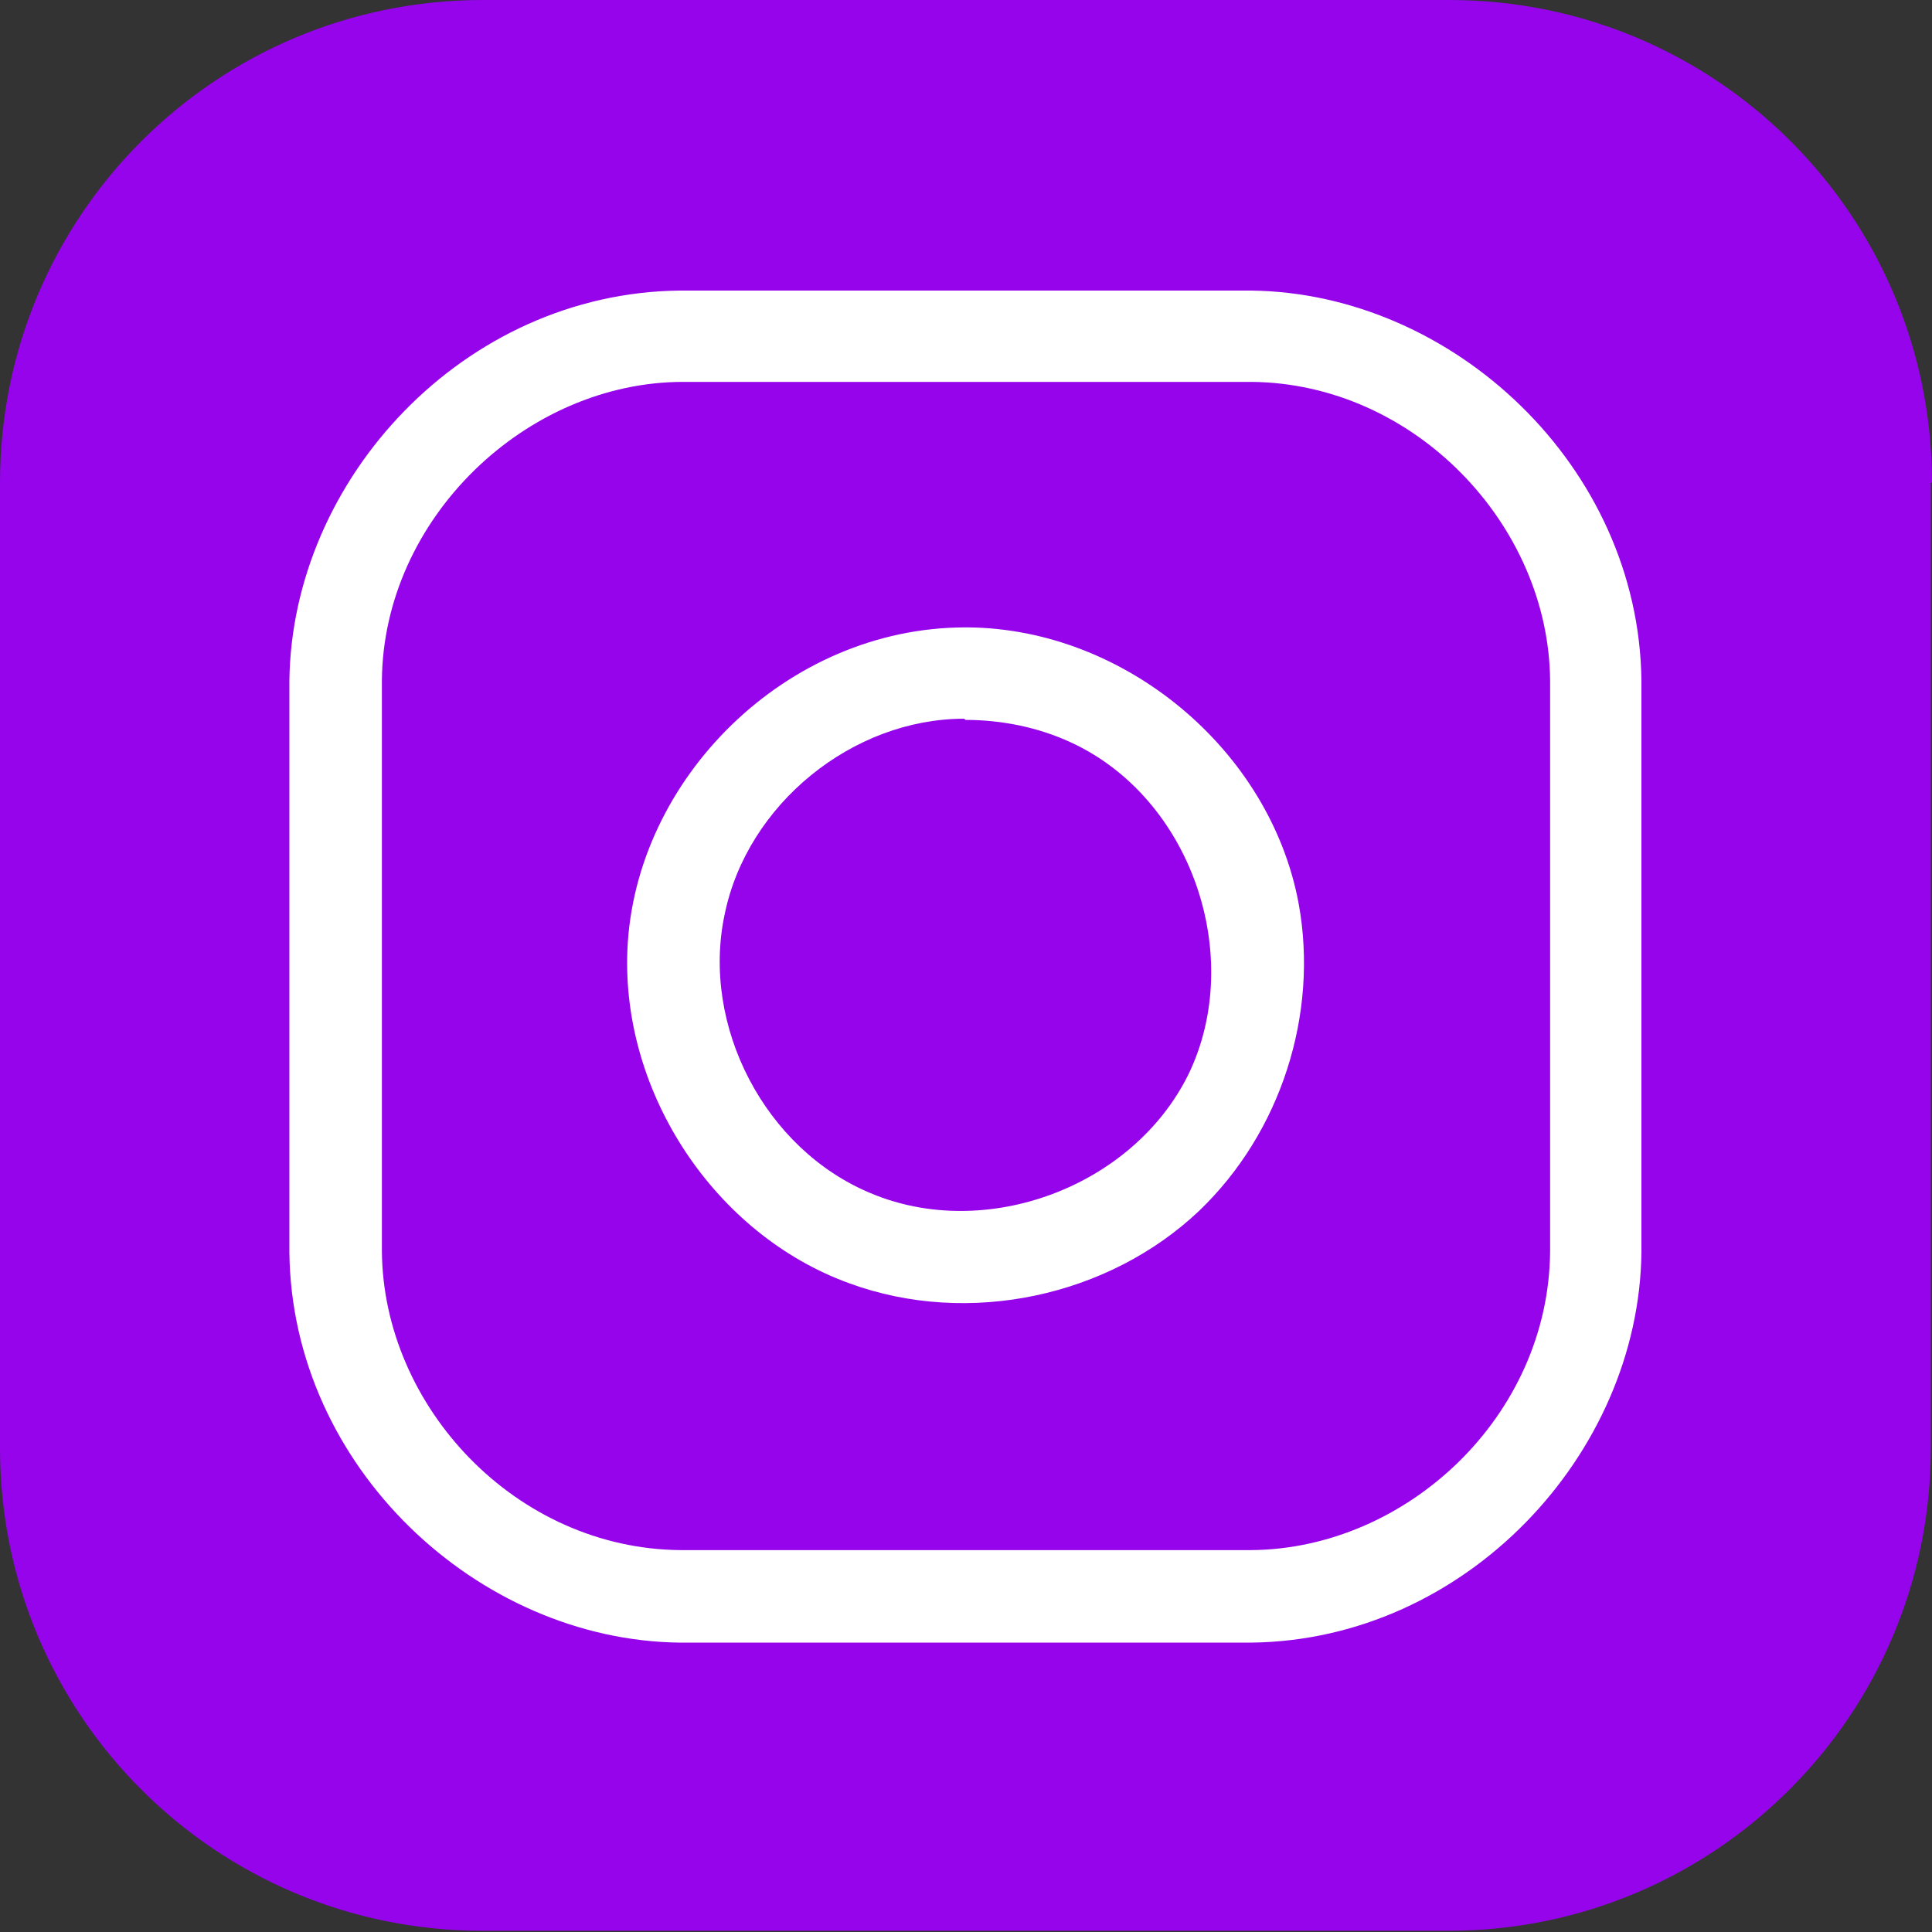<?xml version="1.0" encoding="UTF-8"?>
<svg id="_レイヤー_1" xmlns="http://www.w3.org/2000/svg" width="16.29" height="16.29" xmlns:xlink="http://www.w3.org/1999/xlink" version="1.1" viewBox="0 0 16.29 16.29">
  <rect x="0" y="0" width="16.29" height="16.29" fill="#333333" stroke="none"/>
  <!-- Generator: Adobe Illustrator 29.6.1, SVG Export Plug-In . SVG Version: 2.1.1 Build 9)  -->
  <defs>
    <style>
      .st0 {
        fill: url(#_名称未設定グラデーション_2);
        fill-rule: evenodd;
      }

      .st1 {
        fill: #fff;
      }
    </style>
    <radialGradient id="_名称未設定グラデーション_2" data-name="名称未設定グラデーション 2" cx="-1045.5" cy="688.56" fx="-1045.5" fy="688.56" r=".02" gradientTransform="translate(1314174.49 865520.94) scale(1256.99 -1256.99)" gradientUnits="userSpaceOnUse">
      <stop offset="0" stop-color="#fd8002"/>
      <stop offset=".19" stop-color="#fd720a"/>
      <stop offset=".32" stop-color="#f25e16"/>
      <stop offset=".48" stop-color="#d72a38"/>
      <stop offset="1" stop-color="#8f00fd"/>
    </radialGradient>
  </defs>
  <path class="st0" d="M16.29,4.07c0-2.25-1.82-4.07-4.07-4.07H4.07C1.82,0,0,1.82,0,4.07v8.14c0,2.25,1.82,4.07,4.07,4.07h8.14c2.25,0,4.07-1.82,4.07-4.07V4.07Z"/>
  <path class="st1" d="M10.55,2.45c1.7.02,3.27,1.48,3.29,3.29,0,1.61,0,3.21,0,4.82-.02,1.7-1.48,3.27-3.29,3.29-1.61,0-3.21,0-4.82,0-1.7-.02-3.27-1.48-3.29-3.29,0-1.61,0-3.21,0-4.82.02-1.7,1.47-3.27,3.29-3.29,1.61,0,3.21,0,4.82,0h0ZM5.76,3.22c-1.32,0-2.53,1.15-2.54,2.52,0,1.6,0,3.21,0,4.81.01,1.31,1.13,2.51,2.52,2.52,1.6,0,3.21,0,4.81,0,1.31-.01,2.51-1.13,2.52-2.52,0-1.6,0-3.21,0-4.81-.01-1.32-1.15-2.51-2.52-2.52-1.6,0-3.19,0-4.79,0Z"/>
  <path class="st1" d="M8.16,5.29c1.32.01,2.55,1.03,2.79,2.33.17.93-.15,1.93-.84,2.59-.76.72-1.94.98-2.95.61-1.13-.41-1.92-1.6-1.87-2.81.06-1.44,1.34-2.72,2.85-2.72h.02,0ZM8.13,6.06c-.94,0-1.83.72-2.02,1.65-.2.94.34,1.98,1.23,2.35.97.41,2.21-.05,2.68-1,.48-.99.03-2.33-.99-2.8-.28-.13-.59-.19-.89-.19Z"/>
</svg>